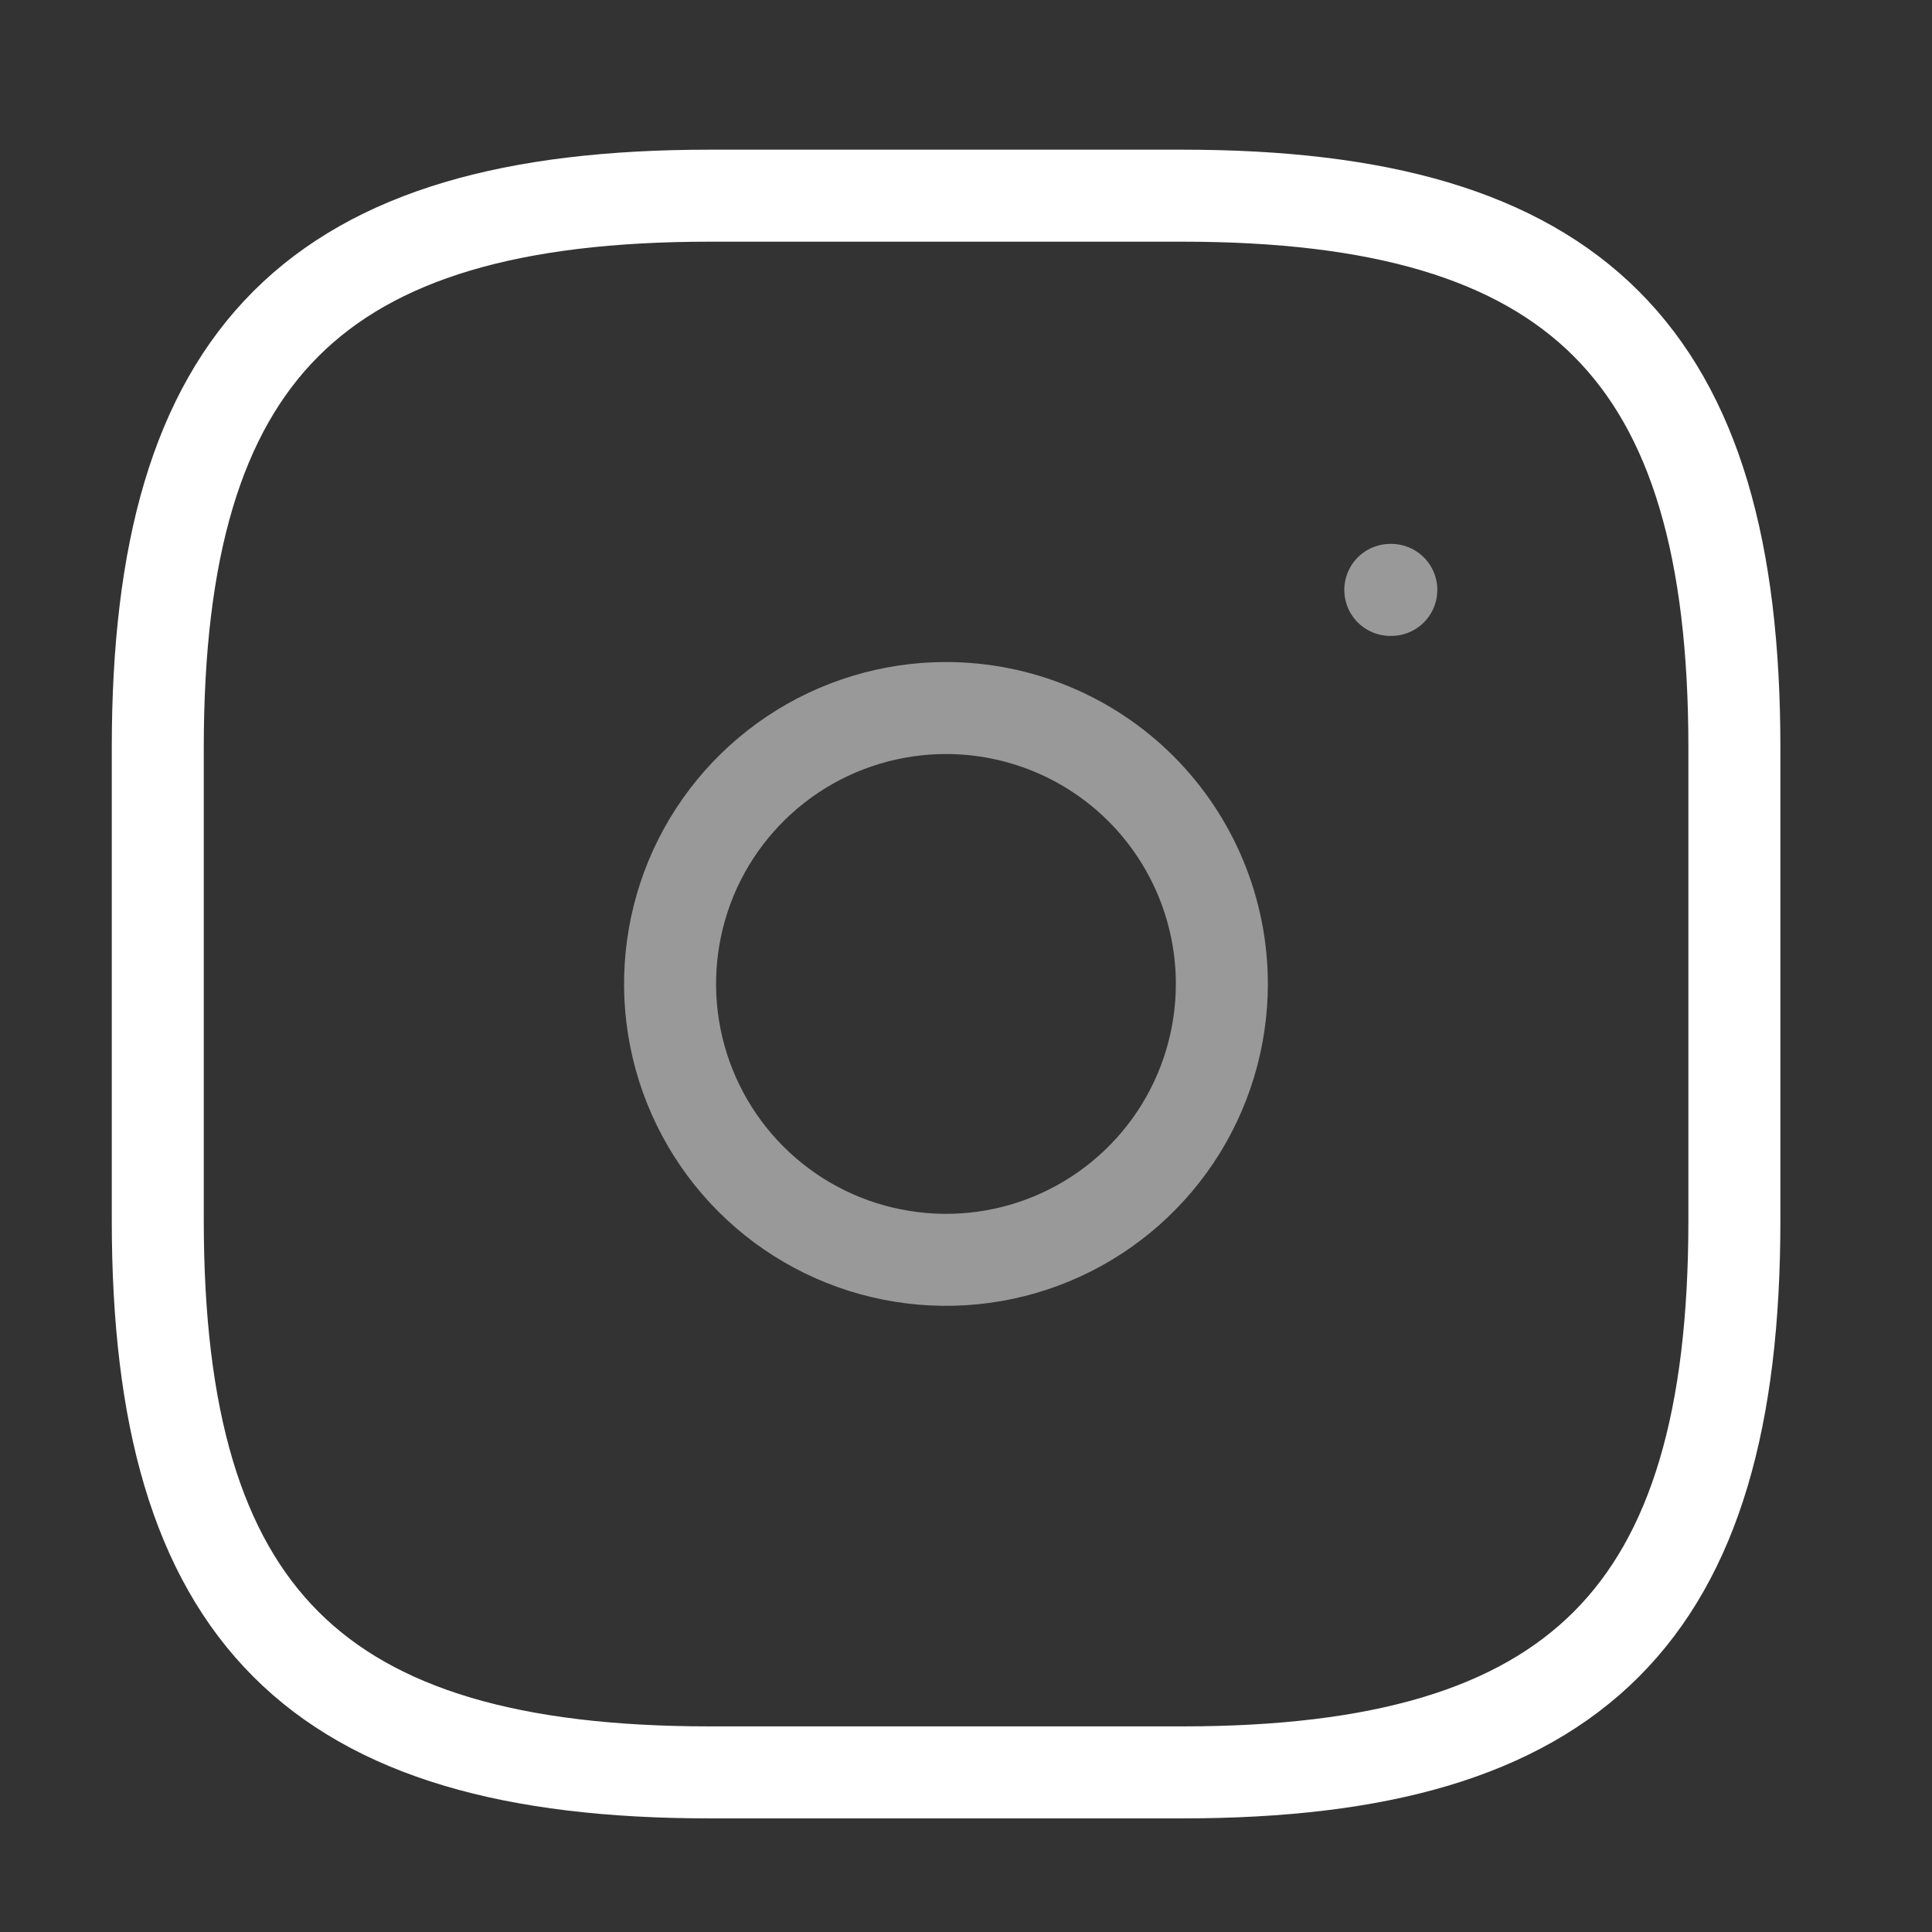 <svg width="21" height="21" viewBox="0 0 21 21" fill="none" xmlns="http://www.w3.org/2000/svg">
<rect x="0" y="0" width="21" height="21" fill="#333333" stroke="none"/>
<path d="M7.713 19.265H12.854C17.139 19.265 18.852 17.551 18.852 13.266V8.125C18.852 3.841 17.139 2.127 12.854 2.127H7.713C3.429 2.127 1.715 3.841 1.715 8.125V13.266C1.715 17.55 3.429 19.265 7.713 19.265Z" stroke="white" stroke-linecap="round" stroke-linejoin="round"/>
<path opacity="0.5" d="M13.281 10.695C13.281 11.288 13.105 11.868 12.776 12.361C12.446 12.854 11.978 13.239 11.43 13.466C10.882 13.693 10.279 13.752 9.697 13.636C9.115 13.521 8.581 13.235 8.162 12.816C7.742 12.396 7.457 11.862 7.341 11.28C7.225 10.698 7.285 10.095 7.511 9.547C7.738 8.999 8.123 8.531 8.616 8.201C9.109 7.872 9.689 7.696 10.282 7.696C11.078 7.696 11.841 8.012 12.403 8.574C12.965 9.137 13.281 9.9 13.281 10.695V10.695Z" stroke="white" stroke-linecap="round" stroke-linejoin="round"/>
<path opacity="0.5" d="M15.112 6.412H15.123" stroke="white" stroke-linecap="round" stroke-linejoin="round"/>
</svg>
